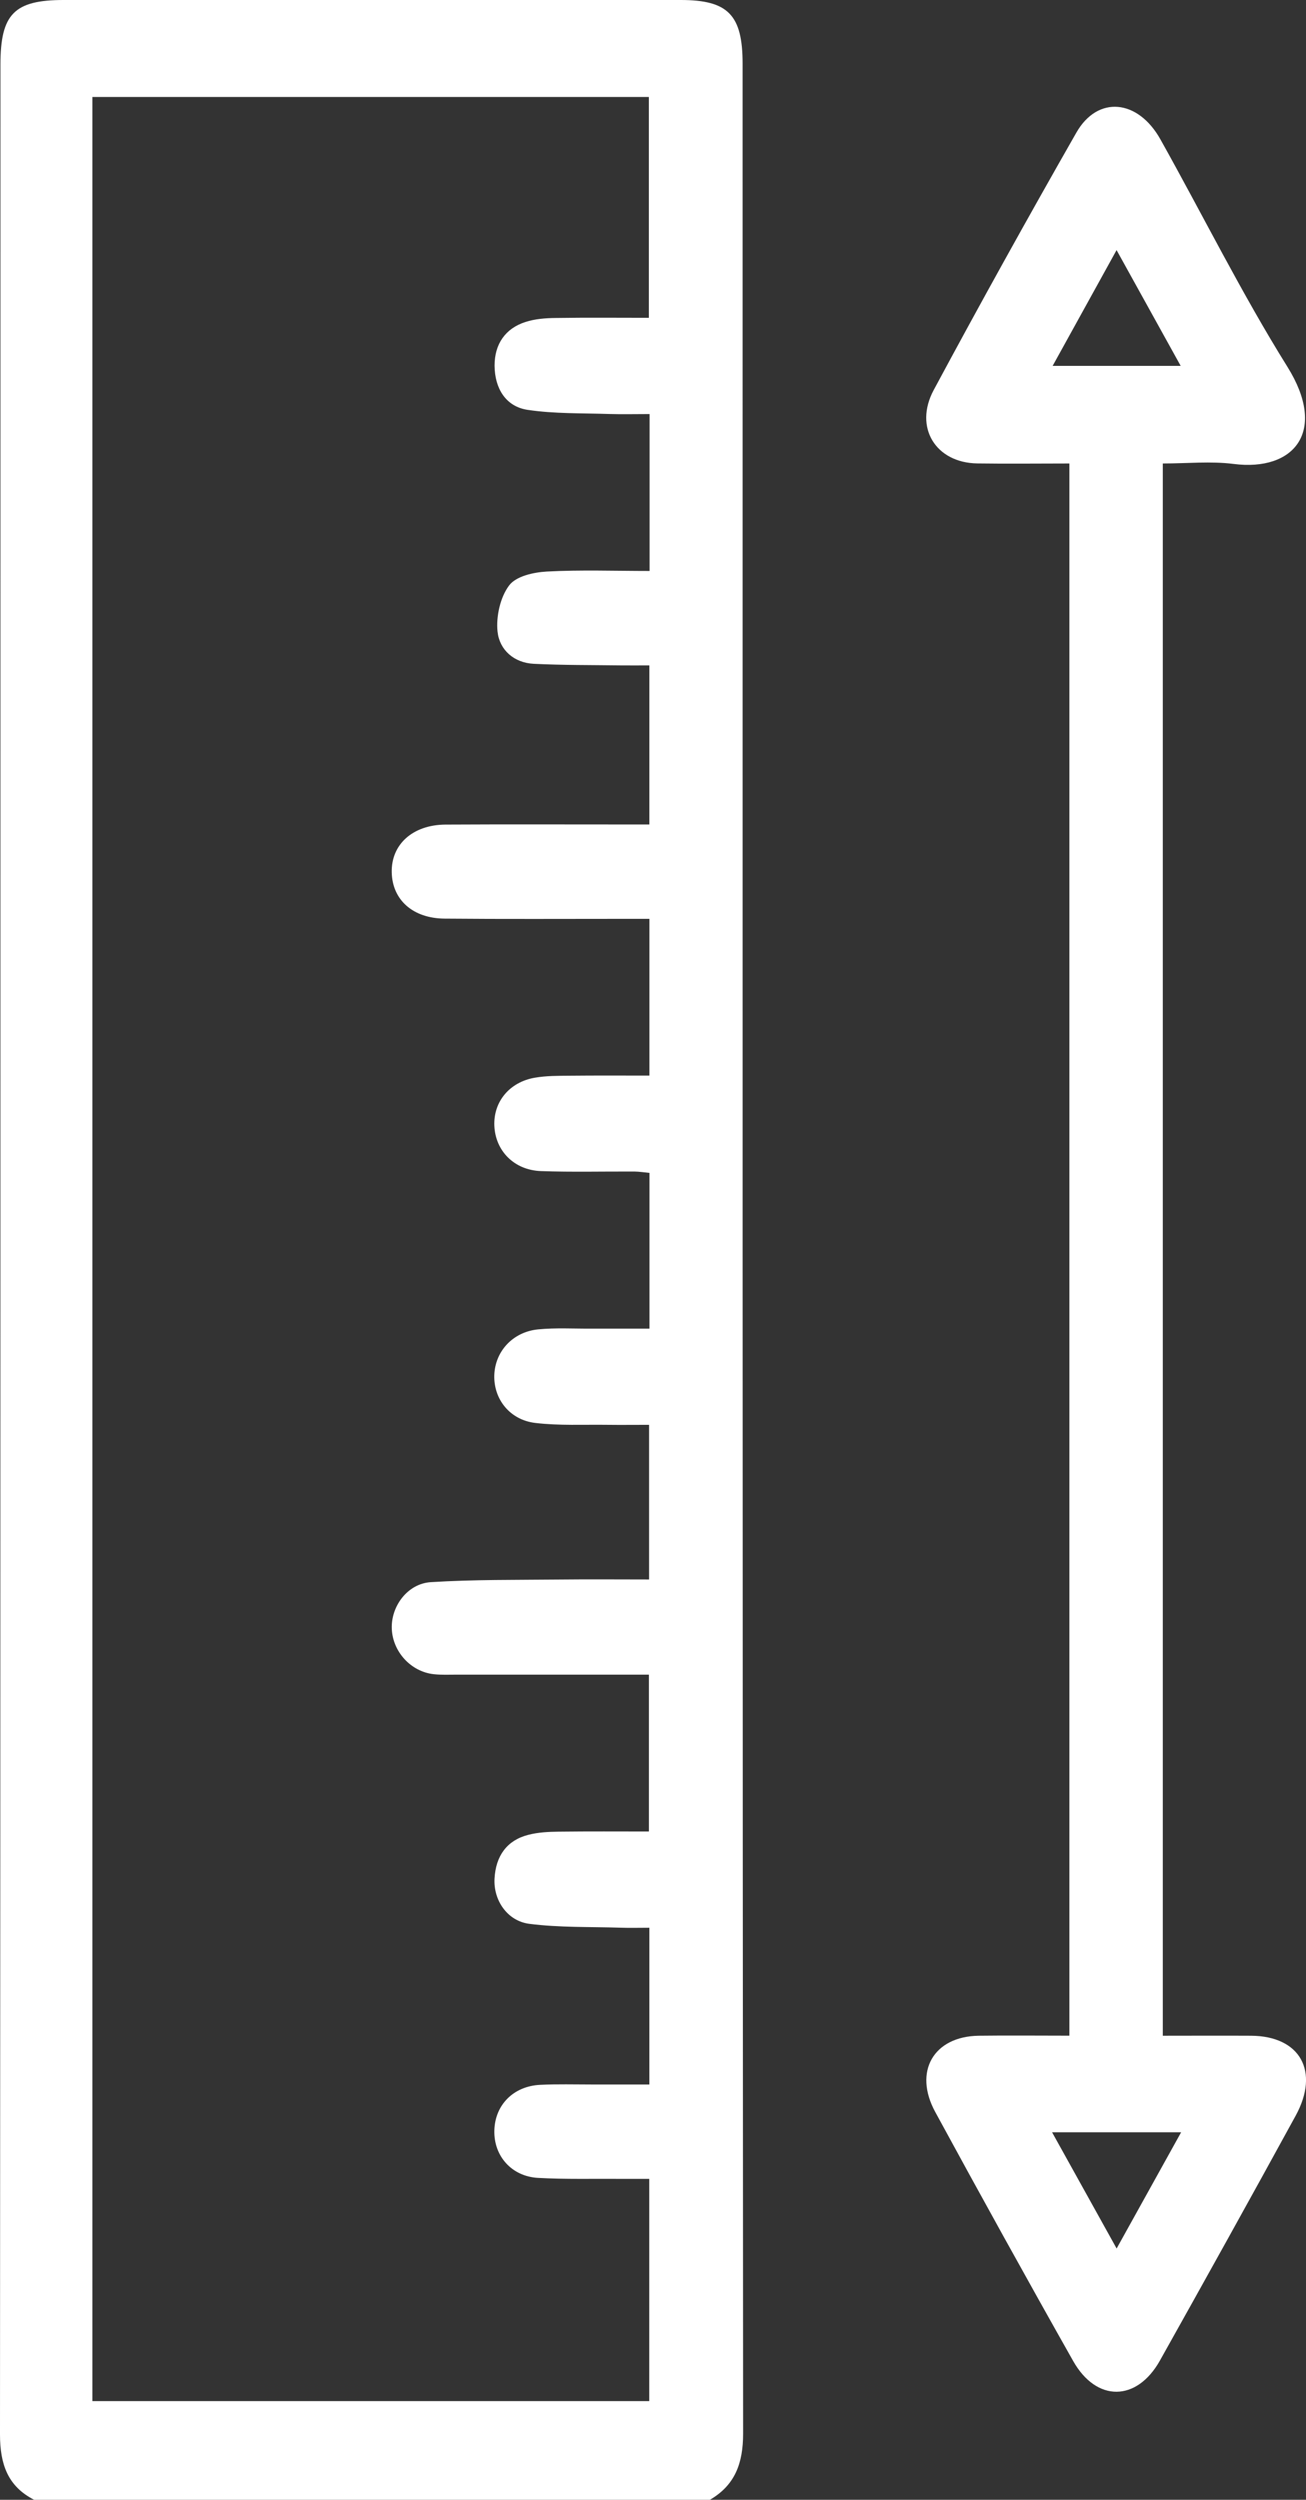 <svg width="23" height="44" viewBox="0 0 23 44" fill="none" xmlns="http://www.w3.org/2000/svg">
<rect x="0" y="0" width="23" height="44" fill="#333333" stroke="none"/>
<g clip-path="url(#clip0_4026_1304)">
<path d="M0.601 44C0.139 43.764 0 43.377 0 42.85C0.01 28.945 0.007 15.04 0.008 1.135C0.008 0.246 0.252 0 1.122 0C4.744 0 8.366 0 11.988 0C12.822 0 13.078 0.263 13.078 1.12C13.078 15.025 13.076 28.93 13.087 42.835C13.087 43.361 12.942 43.744 12.502 44H0.601ZM11.439 20.645C11.338 20.635 11.259 20.622 11.179 20.621C10.629 20.618 10.078 20.633 9.527 20.613C9.054 20.596 8.725 20.257 8.706 19.816C8.688 19.394 8.971 19.046 9.42 18.969C9.622 18.934 9.831 18.936 10.036 18.934C10.499 18.929 10.962 18.932 11.437 18.932V16.173C11.265 16.173 11.118 16.173 10.97 16.173C9.923 16.173 8.876 16.179 7.829 16.169C7.268 16.164 6.909 15.837 6.899 15.355C6.888 14.863 7.268 14.518 7.845 14.514C8.892 14.508 9.938 14.512 10.985 14.512C11.132 14.512 11.278 14.512 11.436 14.512V11.712C11.25 11.712 11.088 11.714 10.926 11.712C10.417 11.705 9.907 11.709 9.399 11.684C9.057 11.667 8.796 11.444 8.762 11.115C8.735 10.849 8.811 10.509 8.967 10.304C9.09 10.14 9.399 10.073 9.631 10.06C10.23 10.028 10.832 10.05 11.44 10.05V7.288C11.189 7.288 10.959 7.294 10.729 7.287C10.249 7.271 9.764 7.285 9.291 7.214C8.906 7.156 8.713 6.835 8.71 6.437C8.709 6.057 8.9 5.78 9.255 5.667C9.422 5.613 9.606 5.599 9.783 5.597C10.33 5.588 10.876 5.594 11.427 5.594V1.707H1.627V42.263H11.434V38.351C11.258 38.351 11.11 38.351 10.961 38.351C10.466 38.347 9.969 38.361 9.475 38.334C9.008 38.308 8.694 37.946 8.706 37.499C8.717 37.05 9.043 36.718 9.514 36.696C9.816 36.681 10.119 36.69 10.423 36.69C10.76 36.69 11.097 36.69 11.436 36.69V33.931C11.249 33.931 11.087 33.936 10.925 33.93C10.39 33.913 9.851 33.93 9.321 33.862C8.934 33.812 8.689 33.447 8.709 33.068C8.73 32.67 8.925 32.391 9.307 32.295C9.478 32.251 9.659 32.242 9.837 32.24C10.369 32.233 10.901 32.237 11.428 32.237V29.476C10.278 29.476 9.165 29.476 8.05 29.476C7.913 29.476 7.773 29.483 7.637 29.468C7.235 29.423 6.917 29.073 6.9 28.671C6.883 28.276 7.175 27.874 7.588 27.848C8.342 27.801 9.101 27.81 9.857 27.802C10.376 27.796 10.895 27.801 11.431 27.801V25.079C11.169 25.079 10.938 25.082 10.706 25.079C10.28 25.073 9.85 25.096 9.428 25.046C8.976 24.993 8.692 24.624 8.705 24.205C8.719 23.788 9.028 23.444 9.476 23.399C9.79 23.368 10.109 23.388 10.426 23.386C10.764 23.385 11.101 23.386 11.438 23.386V20.648L11.439 20.645Z" fill="white"/>
<path d="M18.833 8.158C18.279 8.158 17.744 8.165 17.21 8.157C16.48 8.146 16.091 7.524 16.443 6.866C17.261 5.344 18.1 3.833 18.956 2.334C19.331 1.678 20.039 1.744 20.436 2.453C21.183 3.787 21.866 5.164 22.673 6.457C23.381 7.591 22.794 8.302 21.725 8.166C21.322 8.115 20.908 8.158 20.478 8.158V35.832C21.002 35.832 21.518 35.829 22.035 35.832C22.895 35.838 23.247 36.457 22.817 37.241C22.028 38.682 21.23 40.117 20.427 41.55C20.02 42.275 19.311 42.284 18.9 41.558C18.078 40.103 17.269 38.641 16.47 37.173C16.083 36.461 16.442 35.845 17.233 35.832C17.755 35.825 18.278 35.831 18.833 35.831V8.158ZM20.801 37.531H18.528C18.915 38.228 19.275 38.876 19.665 39.577C20.052 38.88 20.412 38.231 20.801 37.531ZM19.664 4.402C19.274 5.109 18.916 5.757 18.538 6.44H20.793C20.413 5.754 20.061 5.118 19.664 4.402Z" fill="white"/>
</g>
<defs>
<clipPath id="clip0_4026_1304">
<rect width="23" height="44" fill="white"/>
</clipPath>
</defs>
</svg>
